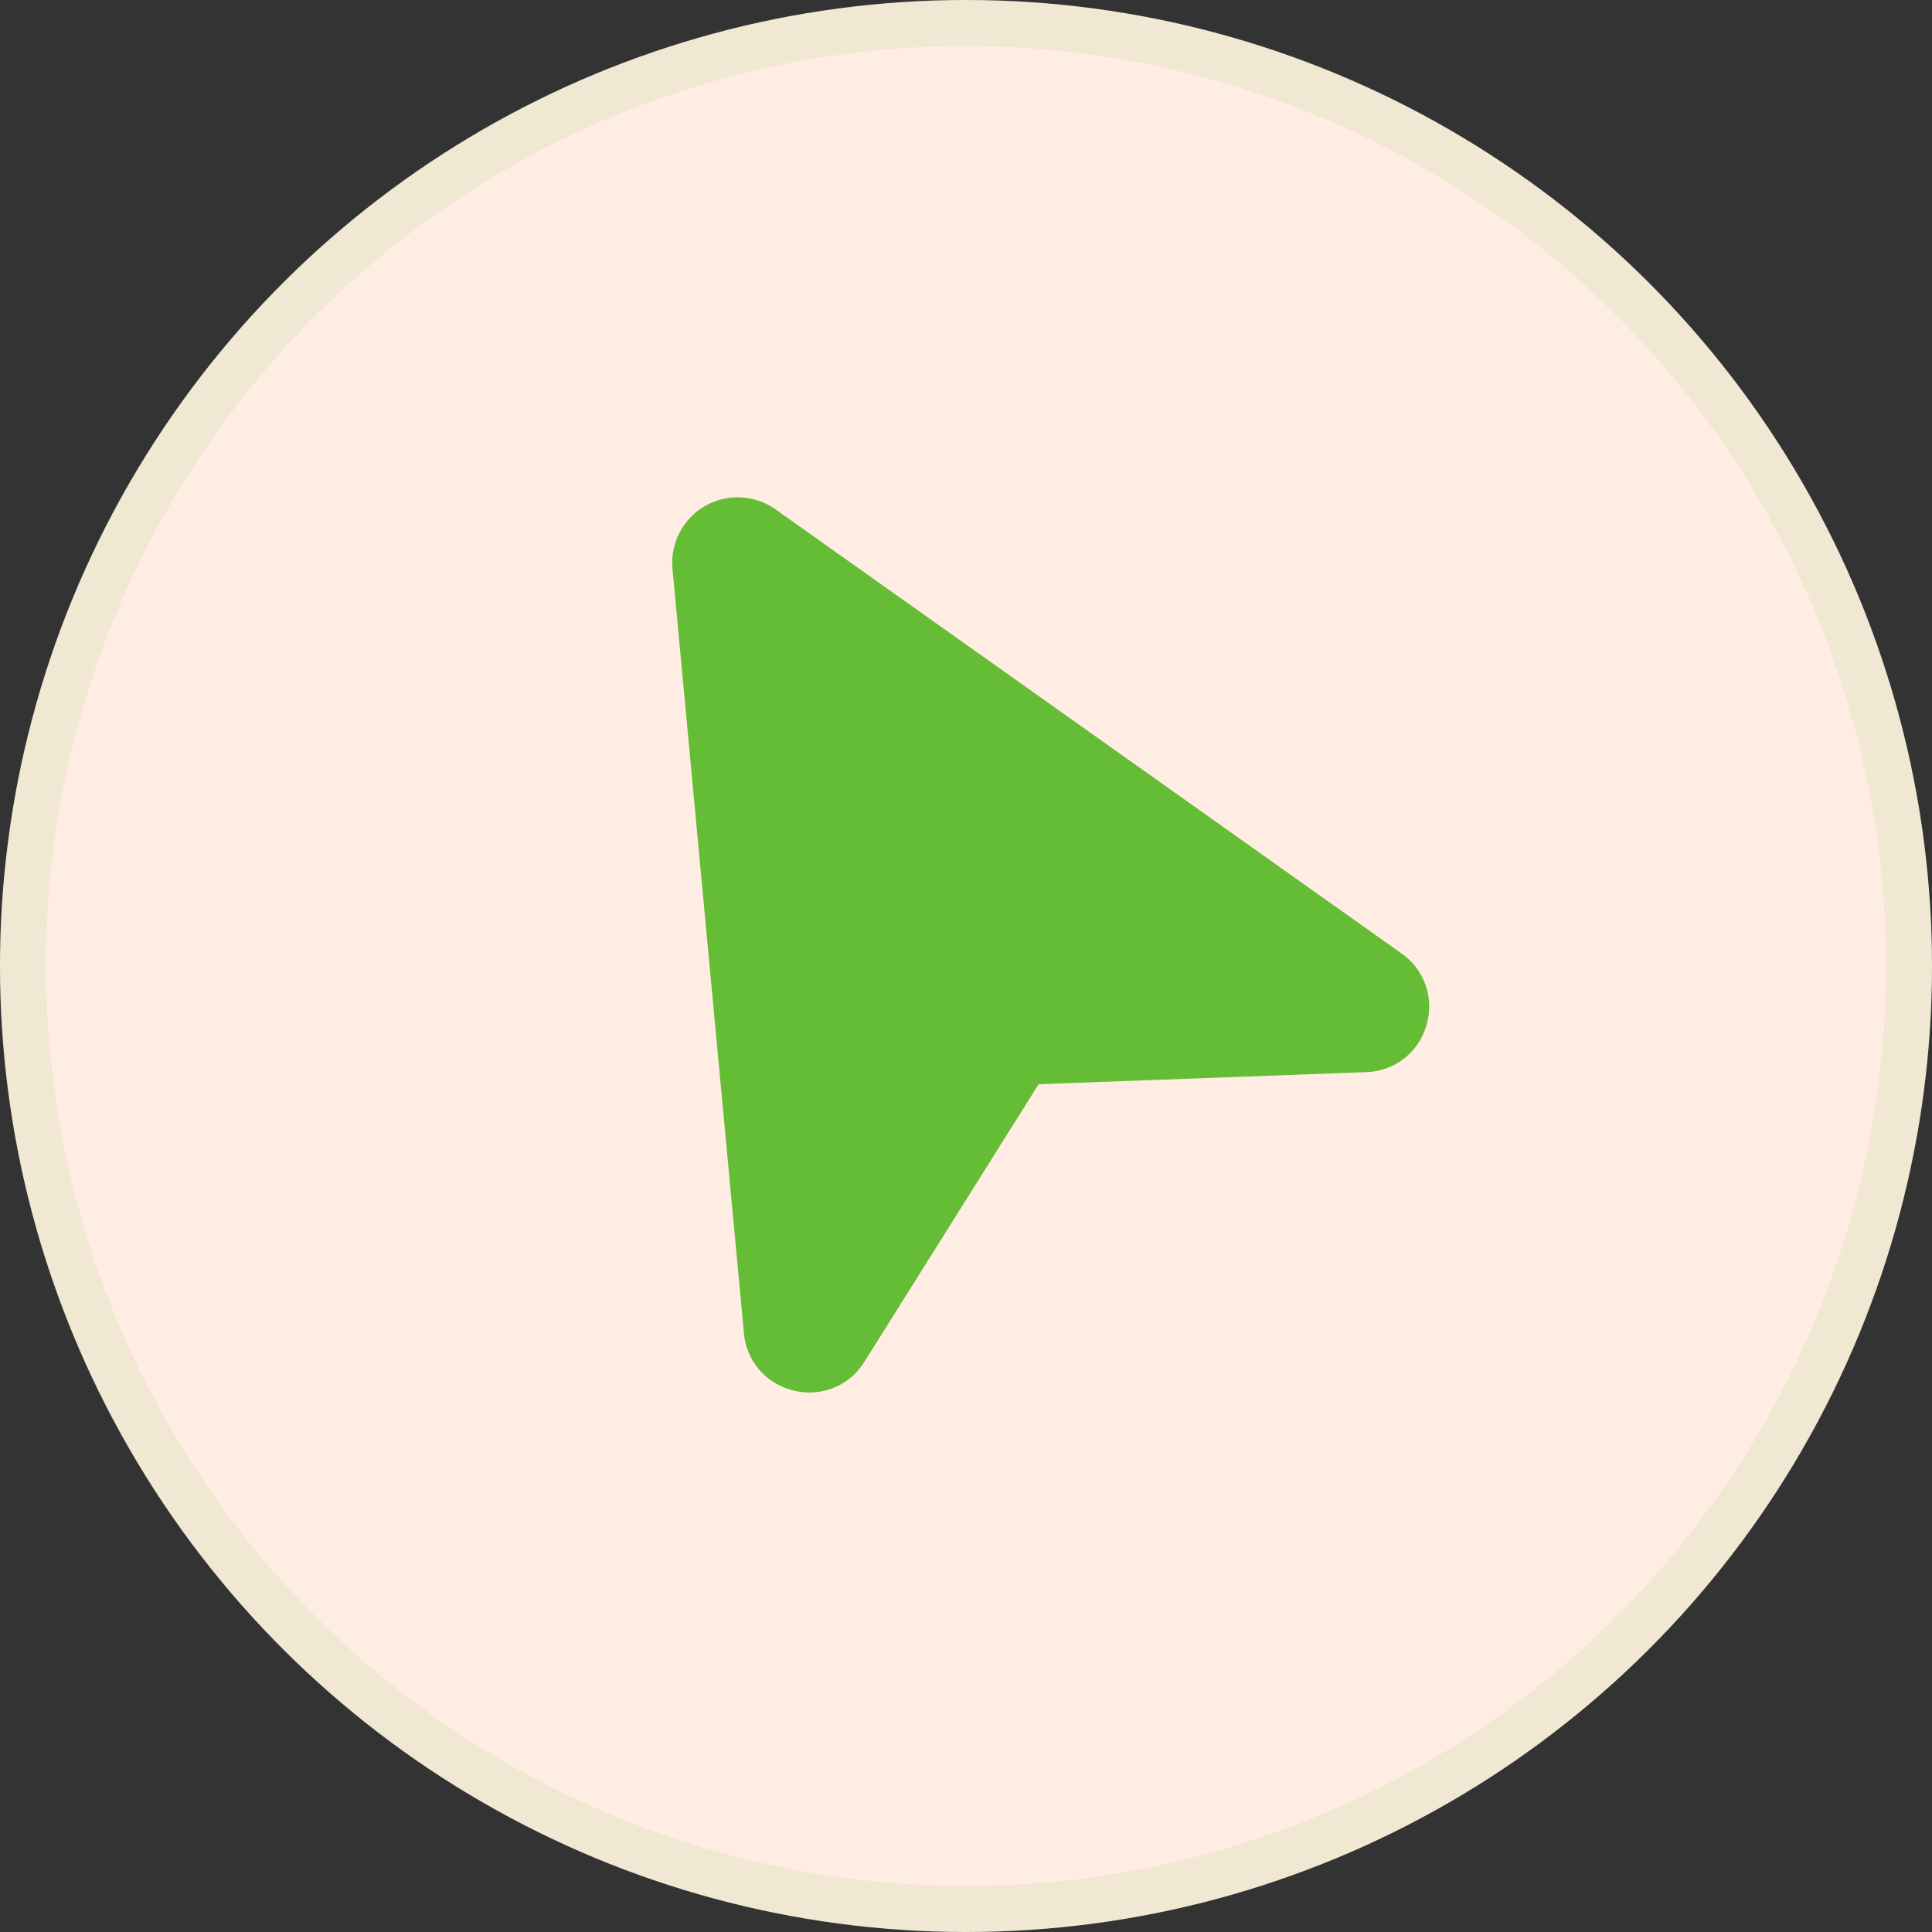 <svg width="34" height="34" viewBox="0 0 34 34" fill="none" xmlns="http://www.w3.org/2000/svg">
<rect x="0" y="0" width="34" height="34" fill="#333333" stroke="none"/>
<circle cx="17" cy="17" r="17" transform="rotate(90 17 17)" fill="#FFEDE3"/>
<circle cx="17" cy="17" r="16.595" transform="rotate(90 17 17)" stroke="#65BD36" stroke-opacity="0.1" stroke-width="0.81"/>
<path d="M25.105 18.035C25.04 18.27 24.902 18.478 24.71 18.628C24.518 18.777 24.284 18.862 24.04 18.868L18.278 19.08L15.213 23.964C15.086 24.172 14.896 24.333 14.67 24.424C14.444 24.515 14.196 24.531 13.96 24.47L13.939 24.464C13.708 24.405 13.502 24.274 13.349 24.09C13.197 23.907 13.106 23.68 13.09 23.442L11.833 9.995C11.832 9.991 11.832 9.987 11.832 9.983C11.817 9.768 11.863 9.553 11.964 9.363C12.065 9.172 12.217 9.014 12.404 8.906C12.591 8.798 12.804 8.745 13.019 8.752C13.235 8.759 13.444 8.826 13.623 8.946L13.633 8.953L24.649 16.768C24.85 16.903 25.003 17.099 25.085 17.327C25.167 17.555 25.174 17.803 25.105 18.035Z" fill="#65BD36"/>
</svg>
